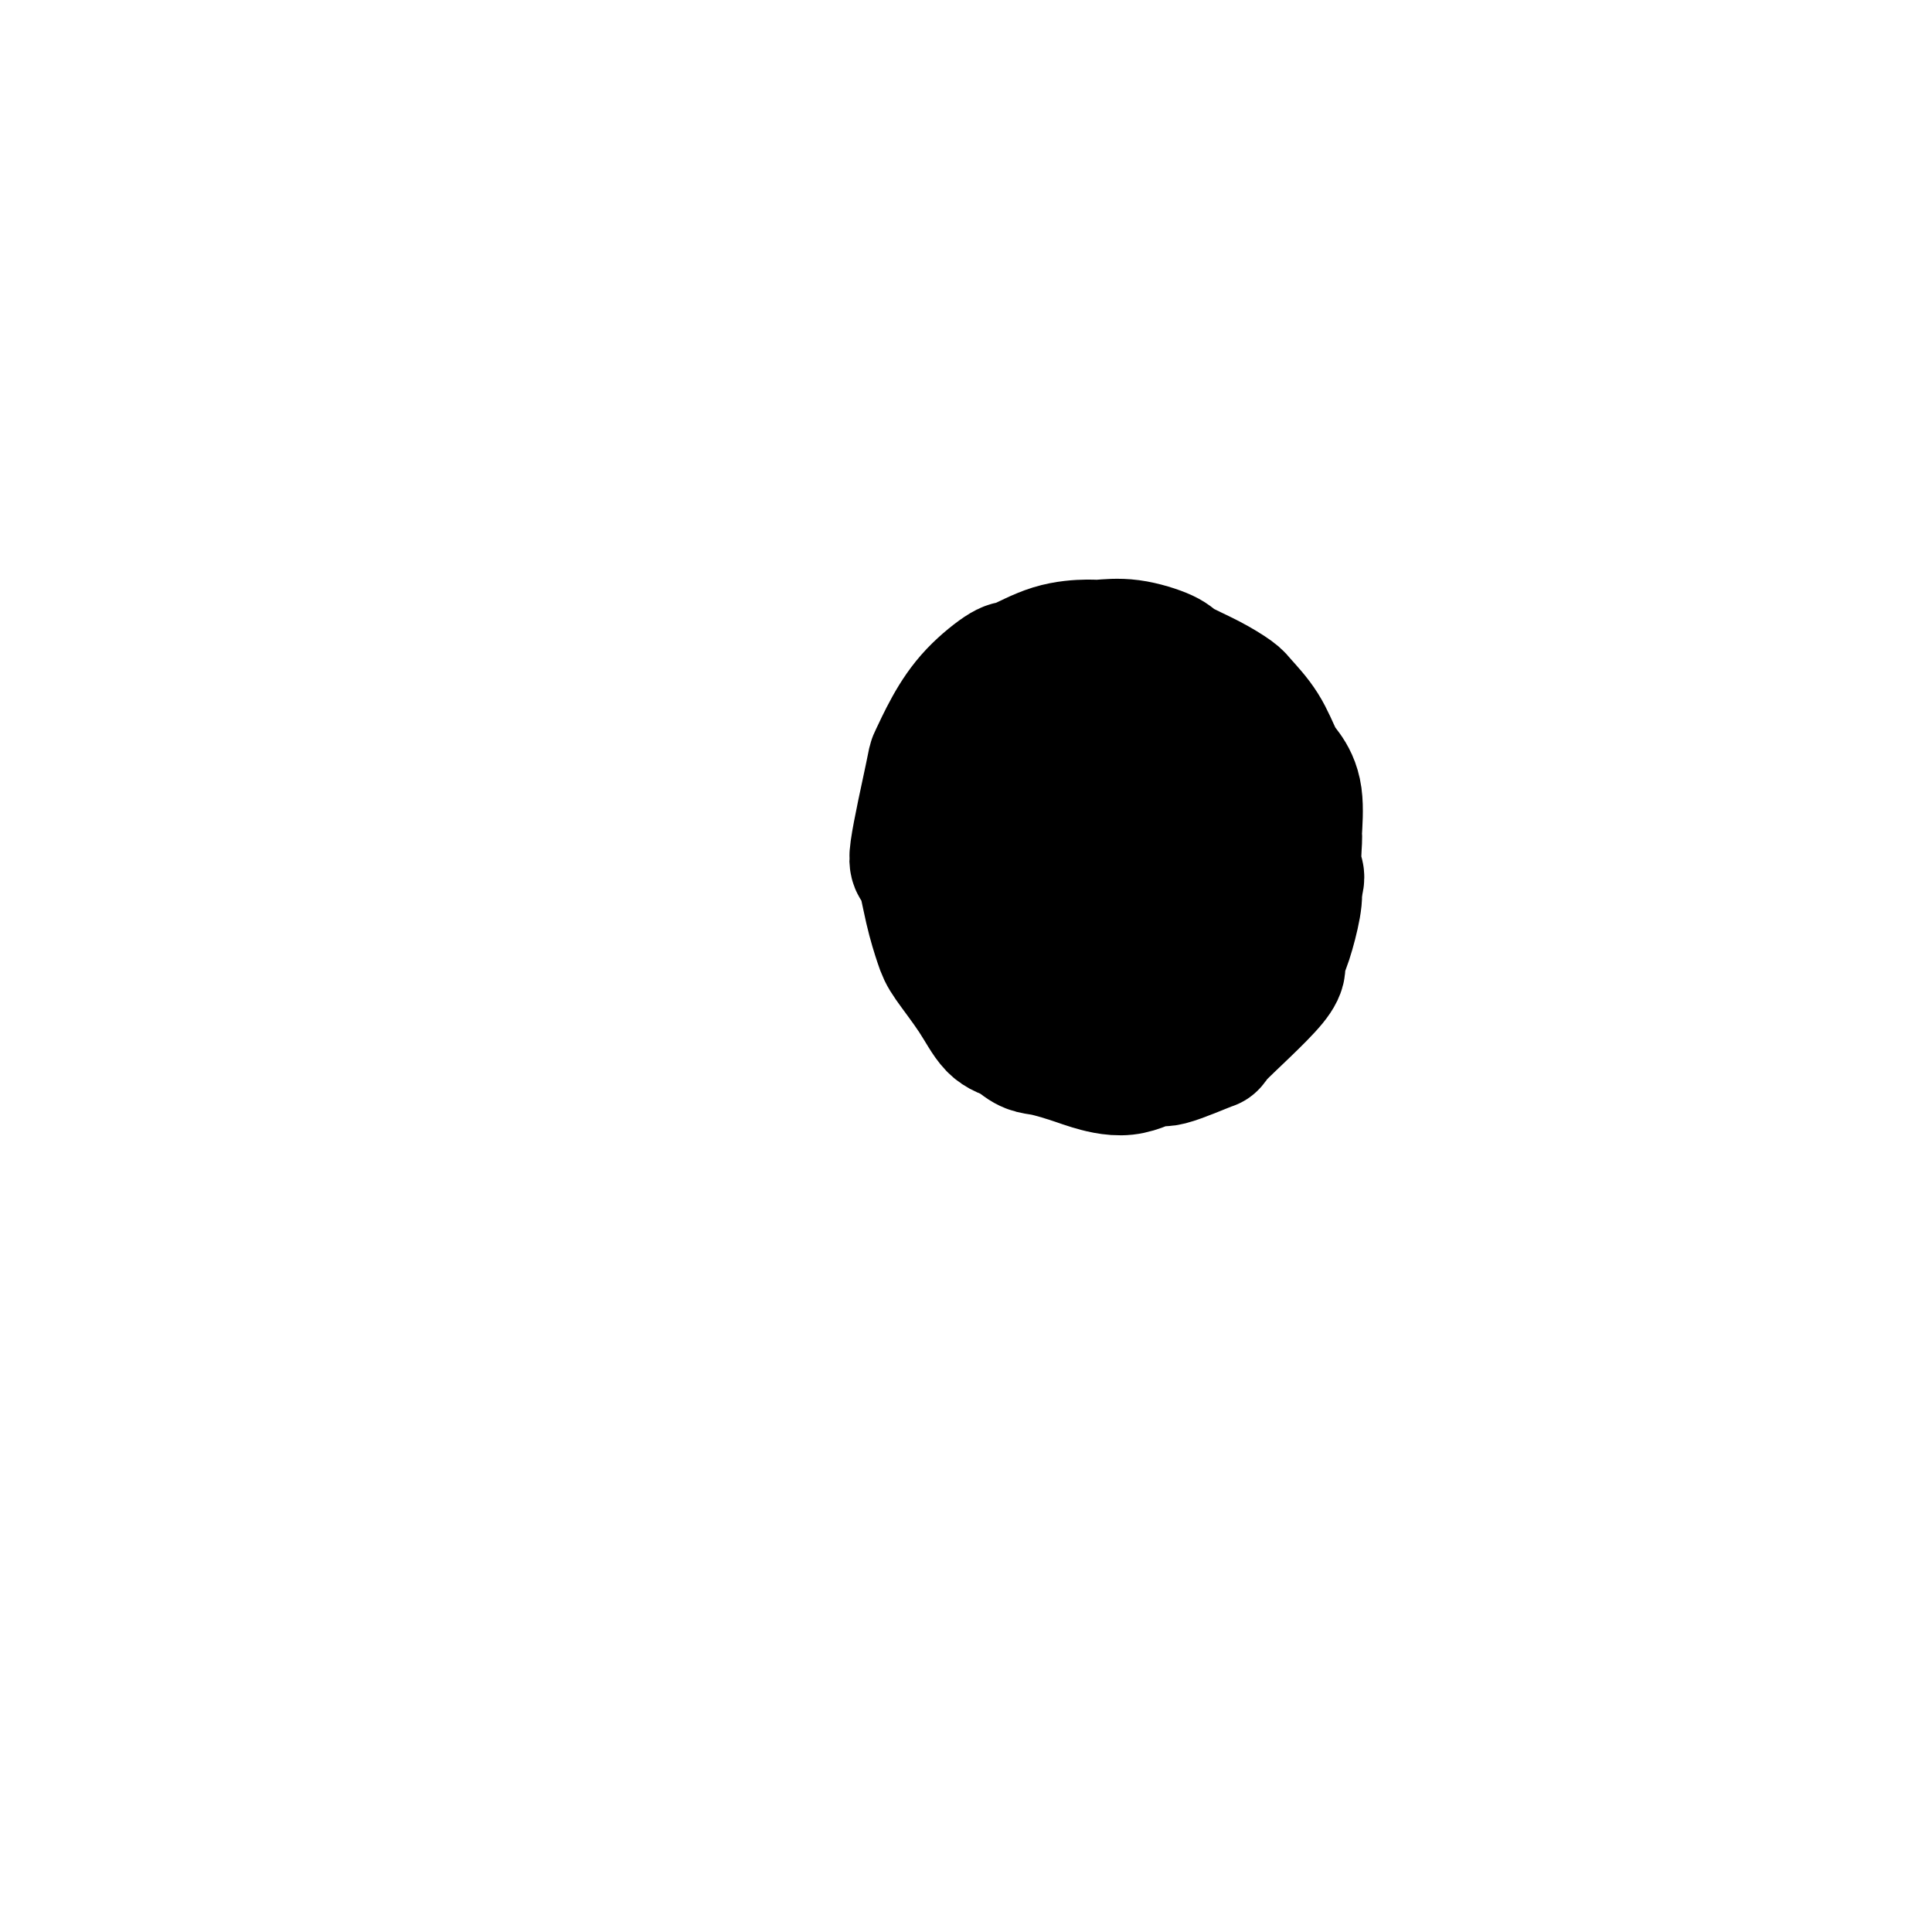 <svg viewBox='0 0 400 400' version='1.1' xmlns='http://www.w3.org/2000/svg' xmlns:xlink='http://www.w3.org/1999/xlink'><g fill='none' stroke='#000000' stroke-width='28' stroke-linecap='round' stroke-linejoin='round'><path d='M207,151c-1.583,2.253 -3.165,4.505 -4,6c-0.835,1.495 -0.921,2.232 -1,3c-0.079,0.768 -0.151,1.568 -1,3c-0.849,1.432 -2.477,3.497 -3,5c-0.523,1.503 0.058,2.445 0,4c-0.058,1.555 -0.756,3.723 -1,6c-0.244,2.277 -0.036,4.664 0,6c0.036,1.336 -0.101,1.623 0,3c0.101,1.377 0.440,3.844 1,6c0.560,2.156 1.343,4.001 2,5c0.657,0.999 1.189,1.153 2,2c0.811,0.847 1.900,2.389 3,4c1.100,1.611 2.210,3.292 3,4c0.790,0.708 1.262,0.442 2,1c0.738,0.558 1.744,1.939 3,3c1.256,1.061 2.763,1.802 4,2c1.237,0.198 2.206,-0.147 3,0c0.794,0.147 1.415,0.786 3,1c1.585,0.214 4.135,0.004 5,0c0.865,-0.004 0.044,0.198 1,0c0.956,-0.198 3.689,-0.795 6,-1c2.311,-0.205 4.199,-0.017 6,-1c1.801,-0.983 3.516,-3.135 5,-4c1.484,-0.865 2.738,-0.442 4,-1c1.262,-0.558 2.533,-2.095 4,-4c1.467,-1.905 3.131,-4.176 4,-5c0.869,-0.824 0.944,-0.200 2,-1c1.056,-0.800 3.092,-3.023 4,-5c0.908,-1.977 0.688,-3.708 1,-5c0.312,-1.292 1.156,-2.146 2,-3'/><path d='M267,185c2.236,-3.715 1.325,-3.502 1,-5c-0.325,-1.498 -0.064,-4.705 0,-6c0.064,-1.295 -0.067,-0.676 0,-2c0.067,-1.324 0.333,-4.589 0,-7c-0.333,-2.411 -1.266,-3.968 -2,-5c-0.734,-1.032 -1.267,-1.539 -2,-3c-0.733,-1.461 -1.664,-3.876 -3,-6c-1.336,-2.124 -3.078,-3.958 -4,-5c-0.922,-1.042 -1.024,-1.292 -2,-2c-0.976,-0.708 -2.825,-1.874 -5,-3c-2.175,-1.126 -4.676,-2.211 -6,-3c-1.324,-0.789 -1.471,-1.283 -3,-2c-1.529,-0.717 -4.441,-1.659 -7,-2c-2.559,-0.341 -4.765,-0.081 -6,0c-1.235,0.081 -1.498,-0.017 -3,0c-1.502,0.017 -4.243,0.151 -7,1c-2.757,0.849 -5.531,2.414 -7,3c-1.469,0.586 -1.634,0.192 -3,1c-1.366,0.808 -3.933,2.817 -6,5c-2.067,2.183 -3.634,4.540 -5,7c-1.366,2.460 -2.532,5.023 -3,6c-0.468,0.977 -0.238,0.369 -1,4c-0.762,3.631 -2.516,11.500 -3,15c-0.484,3.500 0.303,2.629 1,4c0.697,1.371 1.305,4.983 2,8c0.695,3.017 1.476,5.438 2,7c0.524,1.562 0.790,2.264 2,4c1.210,1.736 3.364,4.506 5,7c1.636,2.494 2.753,4.713 4,6c1.247,1.287 2.623,1.644 4,2'/><path d='M210,214c2.970,2.888 3.896,2.608 6,3c2.104,0.392 5.386,1.457 7,2c1.614,0.543 1.560,0.564 3,1c1.440,0.436 4.375,1.286 7,1c2.625,-0.286 4.940,-1.708 6,-2c1.060,-0.292 0.864,0.546 3,0c2.136,-0.546 6.603,-2.475 8,-3c1.397,-0.525 -0.274,0.354 2,-2c2.274,-2.354 8.495,-7.940 11,-11c2.505,-3.060 1.295,-3.594 1,-4c-0.295,-0.406 0.325,-0.684 1,-2c0.675,-1.316 1.403,-3.671 2,-6c0.597,-2.329 1.062,-4.633 1,-6c-0.062,-1.367 -0.651,-1.796 -1,-3c-0.349,-1.204 -0.457,-3.183 -1,-6c-0.543,-2.817 -1.521,-6.472 -2,-8c-0.479,-1.528 -0.460,-0.927 -1,-2c-0.540,-1.073 -1.638,-3.818 -3,-6c-1.362,-2.182 -2.988,-3.800 -4,-5c-1.012,-1.200 -1.409,-1.982 -2,-3c-0.591,-1.018 -1.374,-2.272 -4,-4c-2.626,-1.728 -7.095,-3.929 -9,-5c-1.905,-1.071 -1.246,-1.013 -2,-1c-0.754,0.013 -2.919,-0.018 -5,0c-2.081,0.018 -4.077,0.085 -5,0c-0.923,-0.085 -0.773,-0.322 -2,0c-1.227,0.322 -3.830,1.202 -6,2c-2.170,0.798 -3.906,1.514 -5,2c-1.094,0.486 -1.547,0.743 -2,1'/><path d='M214,147c-4.014,1.463 -4.049,2.621 -5,4c-0.951,1.379 -2.818,2.979 -4,4c-1.182,1.021 -1.678,1.463 -2,3c-0.322,1.537 -0.471,4.171 -1,6c-0.529,1.829 -1.437,2.855 -2,4c-0.563,1.145 -0.781,2.409 -1,4c-0.219,1.591 -0.439,3.507 0,6c0.439,2.493 1.537,5.561 2,7c0.463,1.439 0.292,1.247 1,3c0.708,1.753 2.294,5.449 4,8c1.706,2.551 3.532,3.957 5,5c1.468,1.043 2.577,1.725 4,3c1.423,1.275 3.161,3.144 5,4c1.839,0.856 3.778,0.700 5,1c1.222,0.300 1.728,1.055 3,1c1.272,-0.055 3.309,-0.921 5,-2c1.691,-1.079 3.036,-2.372 4,-4c0.964,-1.628 1.549,-3.593 2,-5c0.451,-1.407 0.769,-2.258 1,-4c0.231,-1.742 0.374,-4.377 0,-7c-0.374,-2.623 -1.265,-5.236 -3,-8c-1.735,-2.764 -4.313,-5.680 -6,-7c-1.687,-1.320 -2.484,-1.044 -3,-1c-0.516,0.044 -0.750,-0.144 -2,0c-1.250,0.144 -3.516,0.620 -5,2c-1.484,1.380 -2.185,3.665 -3,5c-0.815,1.335 -1.744,1.719 -2,3c-0.256,1.281 0.162,3.460 1,6c0.838,2.540 2.097,5.440 3,7c0.903,1.560 1.452,1.780 2,2'/><path d='M222,197c1.724,2.767 3.033,2.185 5,2c1.967,-0.185 4.591,0.027 6,0c1.409,-0.027 1.604,-0.294 3,-2c1.396,-1.706 3.992,-4.853 6,-8c2.008,-3.147 3.427,-6.296 4,-8c0.573,-1.704 0.300,-1.965 0,-4c-0.300,-2.035 -0.628,-5.845 -2,-9c-1.372,-3.155 -3.789,-5.657 -5,-7c-1.211,-1.343 -1.215,-1.528 -2,-2c-0.785,-0.472 -2.352,-1.230 -4,-1c-1.648,0.230 -3.377,1.448 -4,2c-0.623,0.552 -0.138,0.438 -1,2c-0.862,1.562 -3.070,4.802 -4,8c-0.930,3.198 -0.582,6.355 0,10c0.582,3.645 1.400,7.777 2,10c0.600,2.223 0.984,2.536 2,4c1.016,1.464 2.664,4.078 4,5c1.336,0.922 2.358,0.153 3,0c0.642,-0.153 0.902,0.311 2,-1c1.098,-1.311 3.034,-4.397 4,-7c0.966,-2.603 0.962,-4.725 1,-8c0.038,-3.275 0.120,-7.705 0,-10c-0.120,-2.295 -0.441,-2.455 -1,-4c-0.559,-1.545 -1.357,-4.474 -2,-6c-0.643,-1.526 -1.132,-1.648 -2,-2c-0.868,-0.352 -2.114,-0.934 -3,-1c-0.886,-0.066 -1.413,0.384 -2,1c-0.587,0.616 -1.235,1.397 -2,3c-0.765,1.603 -1.647,4.030 -2,5c-0.353,0.970 -0.176,0.485 0,0'/></g>
</svg>
